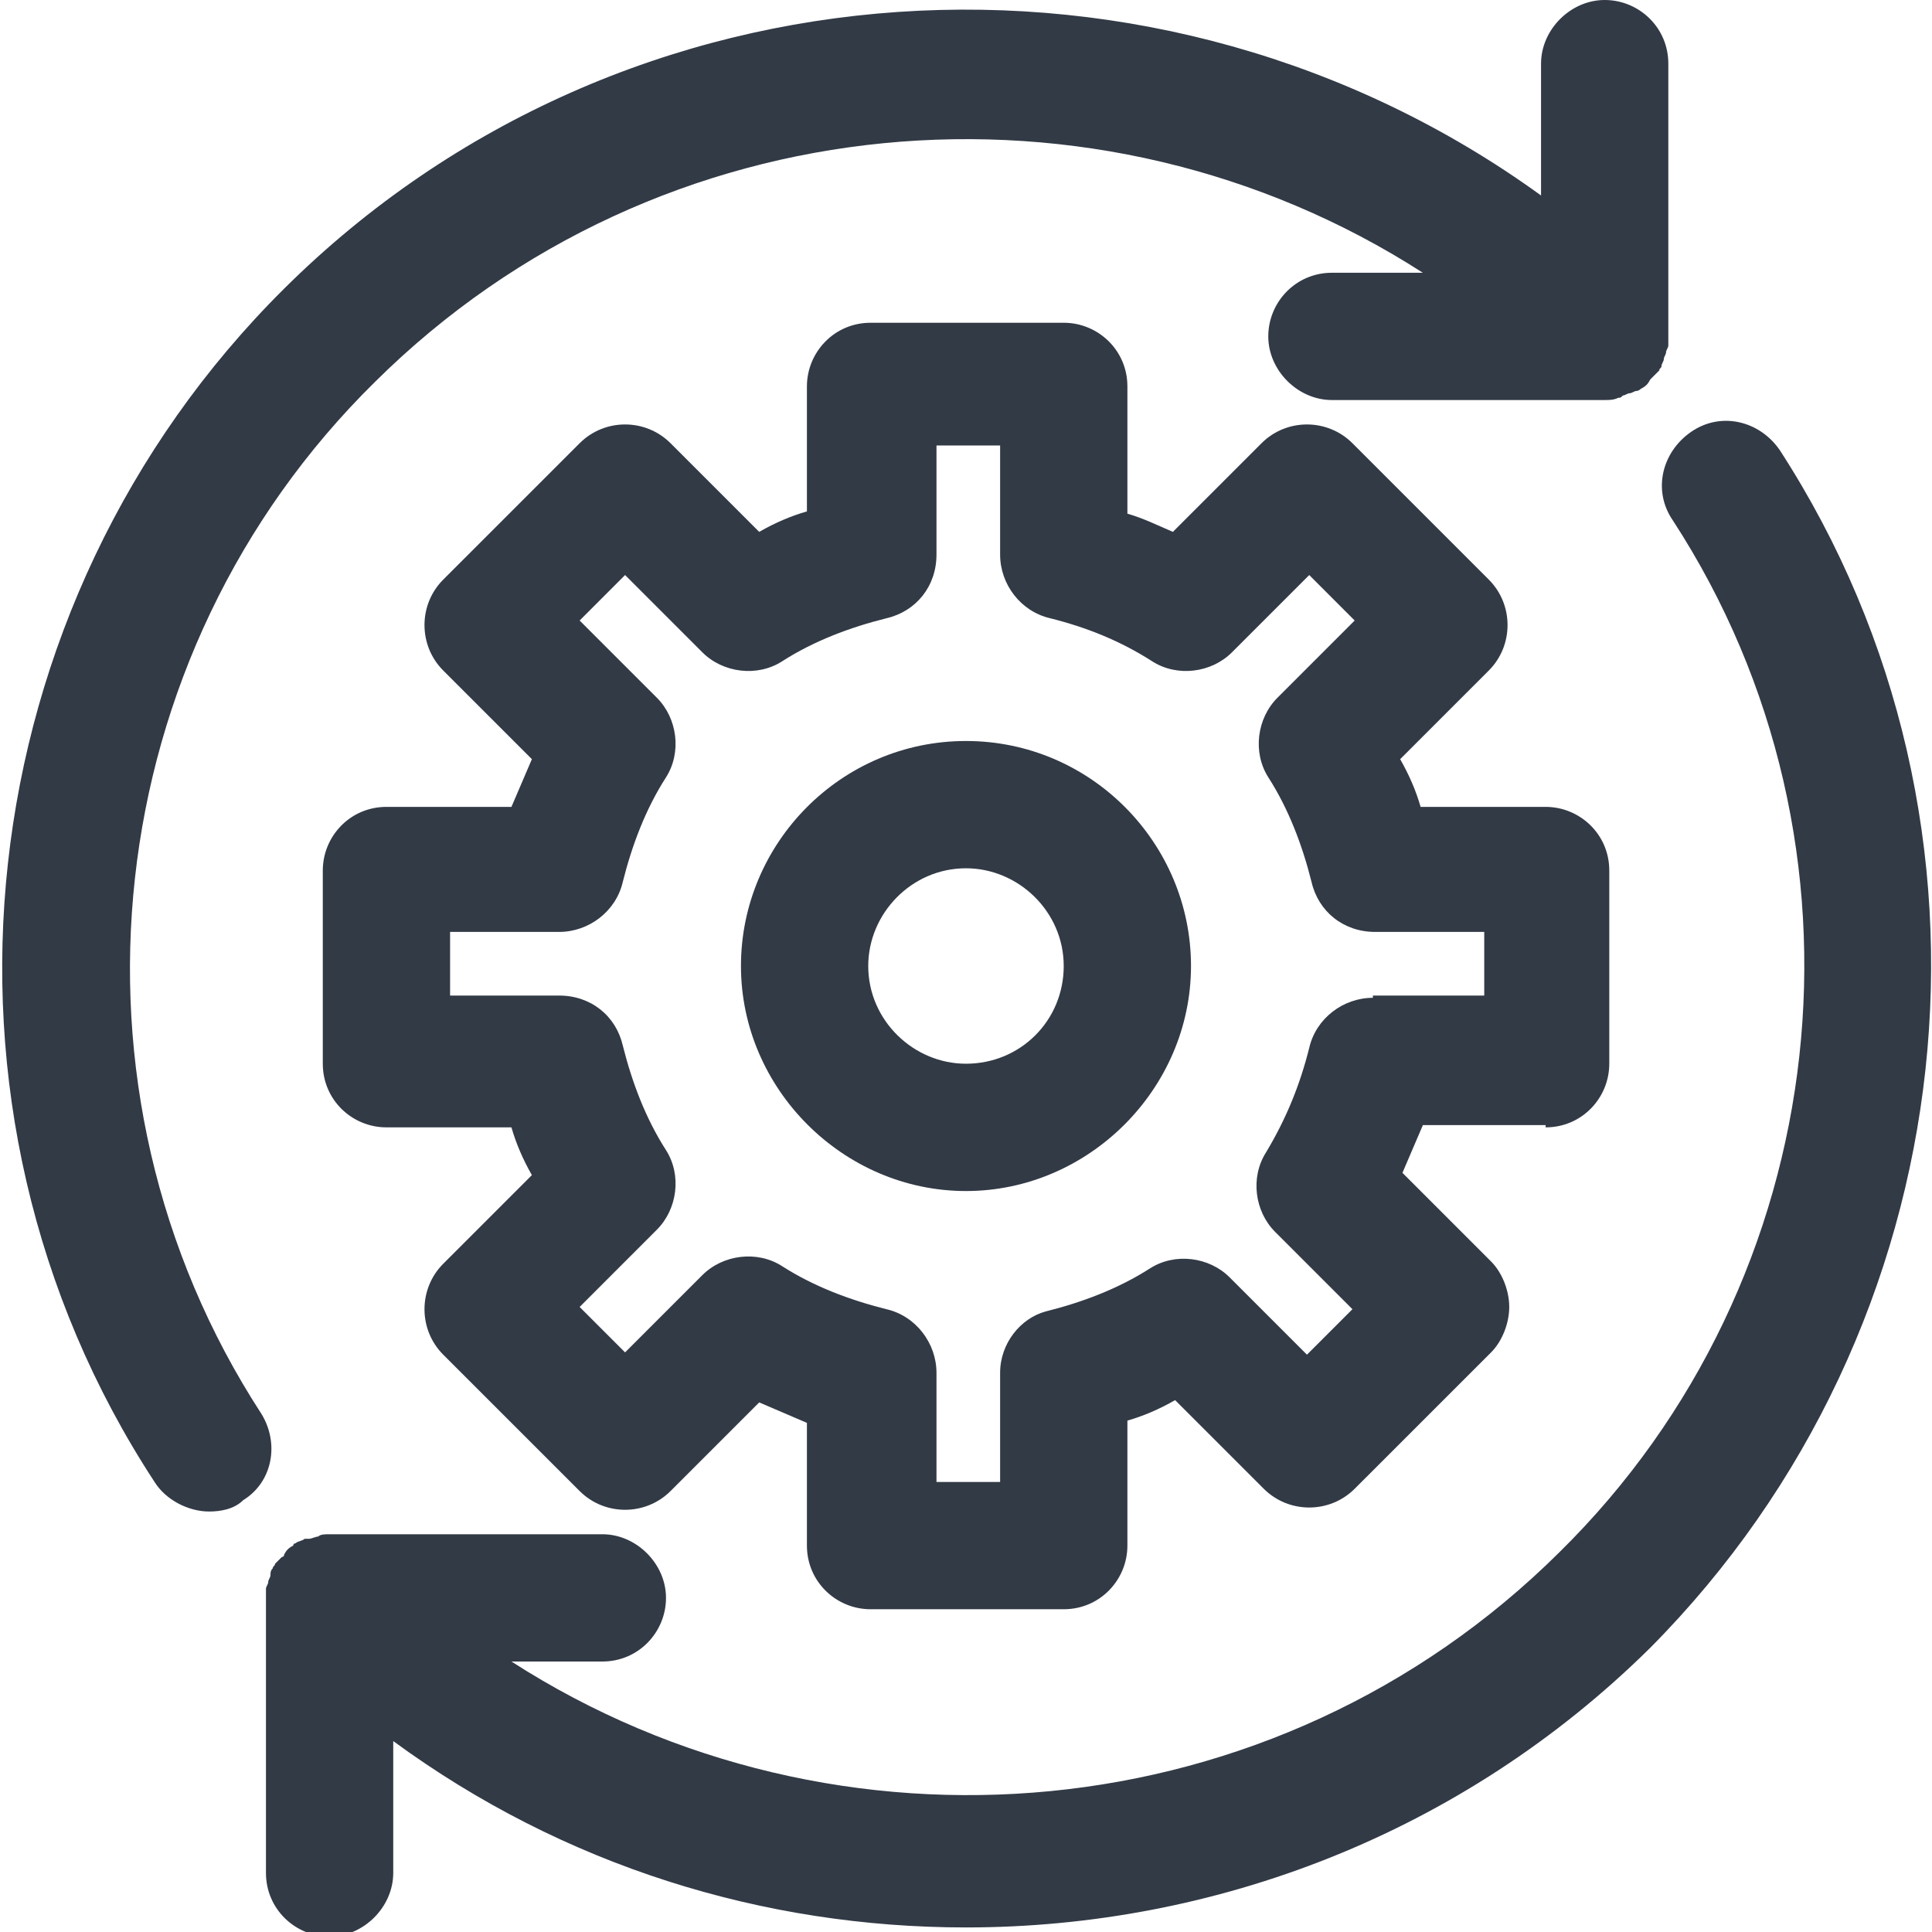 <svg width="50" height="50" viewBox="0 0 50 50" fill="none" xmlns="http://www.w3.org/2000/svg">
<g clip-path="url(#clip0_455_5338)">
<path d="M40.001 29.176C40.942 29.176 41.648 28.412 41.648 27.529V22.529C41.648 21.588 40.883 20.882 40.001 20.882H36.765C36.648 20.471 36.471 20.059 36.236 19.647L38.53 17.353C39.177 16.706 39.177 15.647 38.53 15L35.001 11.471C34.353 10.823 33.295 10.823 32.648 11.471L30.354 13.765C29.942 13.588 29.589 13.412 29.177 13.294V10C29.177 9.059 28.412 8.353 27.53 8.353H22.53C21.589 8.353 20.883 9.118 20.883 10V13.235C20.471 13.353 20.059 13.529 19.648 13.765L17.354 11.471C16.706 10.823 15.648 10.823 15.001 11.471L11.471 15C10.824 15.647 10.824 16.706 11.471 17.353L13.765 19.647C13.589 20.059 13.412 20.471 13.236 20.882H10.001C9.059 20.882 8.354 21.647 8.354 22.529V27.529C8.354 28.471 9.118 29.176 10.001 29.176H13.236C13.354 29.588 13.53 30 13.765 30.412L11.471 32.706C10.824 33.353 10.824 34.412 11.471 35.059L15.001 38.588C15.648 39.235 16.706 39.235 17.354 38.588L19.648 36.294C20.059 36.471 20.471 36.647 20.883 36.824V40C20.883 40.941 21.648 41.647 22.53 41.647H27.53C28.471 41.647 29.177 40.882 29.177 40V36.765C29.589 36.647 30.001 36.471 30.412 36.235L32.706 38.529C33.353 39.176 34.412 39.176 35.059 38.529L38.589 35C38.883 34.706 39.059 34.235 39.059 33.824C39.059 33.412 38.883 32.941 38.589 32.647L36.295 30.353C36.471 29.941 36.648 29.529 36.824 29.118H40.001V29.176ZM35.53 25.823C34.765 25.823 34.059 26.353 33.883 27.118C33.648 28.059 33.295 28.941 32.765 29.823C32.353 30.471 32.471 31.353 33.001 31.882L35.001 33.882L33.824 35.059L31.824 33.059C31.295 32.529 30.412 32.412 29.765 32.824C28.942 33.353 28.001 33.706 27.059 33.941C26.412 34.118 25.883 34.765 25.883 35.529V38.353H24.236V35.529C24.236 34.765 23.706 34.059 22.942 33.882C22.001 33.647 21.059 33.294 20.236 32.765C19.589 32.353 18.706 32.471 18.177 33L16.177 35L15.001 33.824L17.001 31.823C17.53 31.294 17.648 30.412 17.236 29.765C16.706 28.941 16.354 28 16.118 27.059C15.942 26.294 15.295 25.765 14.471 25.765H11.648V24.118H14.471C15.236 24.118 15.942 23.588 16.118 22.823C16.354 21.882 16.706 20.941 17.236 20.118C17.648 19.471 17.53 18.588 17.001 18.059L15.001 16.059L16.177 14.882L18.177 16.882C18.706 17.412 19.589 17.529 20.236 17.118C21.059 16.588 22.001 16.235 22.942 16C23.706 15.823 24.236 15.176 24.236 14.353V11.529H25.883V14.353C25.883 15.118 26.412 15.823 27.177 16C28.118 16.235 29.001 16.588 29.824 17.118C30.471 17.529 31.354 17.412 31.883 16.882L33.883 14.882L35.059 16.059L33.059 18.059C32.53 18.588 32.412 19.471 32.824 20.118C33.353 20.941 33.706 21.882 33.942 22.823C34.118 23.588 34.765 24.118 35.589 24.118H38.412V25.765H35.53V25.823Z" fill="#323A46"/>
<path d="M24.999 19.177C21.764 19.177 19.176 21.824 19.176 25C19.176 28.177 21.823 30.824 24.999 30.824C28.176 30.824 30.823 28.177 30.823 25C30.823 21.824 28.235 19.177 24.999 19.177ZM24.999 27.529C23.646 27.529 22.47 26.412 22.47 25C22.47 23.647 23.587 22.471 24.999 22.471C26.352 22.471 27.529 23.588 27.529 25C27.529 26.412 26.411 27.529 24.999 27.529Z" fill="#323A46"/>
<path d="M46.059 11.647C45.53 10.882 44.53 10.647 43.765 11.177C43.001 11.706 42.765 12.706 43.295 13.471C48.765 21.882 47.53 33.118 40.353 40.176C33.001 47.471 21.648 48.412 13.236 43H15.589C16.53 43 17.236 42.235 17.236 41.353C17.236 40.471 16.471 39.706 15.589 39.706H8.53C8.412 39.706 8.295 39.706 8.236 39.765C8.177 39.765 8.059 39.824 8 39.824C7.942 39.824 7.942 39.824 7.883 39.824C7.824 39.882 7.706 39.882 7.648 39.941C7.648 39.941 7.589 39.941 7.589 40C7.471 40.059 7.412 40.118 7.353 40.235C7.353 40.235 7.353 40.294 7.295 40.294C7.236 40.353 7.177 40.412 7.118 40.471C7.118 40.529 7.059 40.529 7.059 40.588C7 40.647 7 40.706 7 40.765C7 40.824 6.942 40.882 6.942 40.941C6.942 41 6.883 41.059 6.883 41.118C6.883 41.176 6.883 41.294 6.883 41.353C6.883 41.412 6.883 41.412 6.883 41.471V48.471C6.883 49.412 7.648 50.118 8.53 50.118C9.412 50.118 10.177 49.353 10.177 48.471V45.059C14.589 48.294 19.765 49.882 25 49.882C31.412 49.882 37.824 47.471 42.706 42.647C50.942 34.353 52.353 21.353 46.059 11.647Z" fill="#323A46"/>
<path d="M6.764 36.588C1.294 28.177 2.529 16.941 9.706 9.882C17.058 2.588 28.411 1.647 36.823 7.059H34.47C33.529 7.059 32.823 7.824 32.823 8.706C32.823 9.588 33.588 10.353 34.47 10.353H41.529C41.647 10.353 41.764 10.353 41.882 10.294C41.941 10.294 41.941 10.294 42 10.235C42.059 10.235 42.117 10.177 42.176 10.177C42.235 10.177 42.294 10.118 42.353 10.118C42.411 10.118 42.47 10.059 42.47 10.059C42.588 10 42.647 9.941 42.706 9.824L42.764 9.765C42.823 9.706 42.882 9.647 42.941 9.588C42.941 9.529 43 9.529 43 9.471C43 9.412 43.059 9.353 43.059 9.294C43.059 9.235 43.117 9.176 43.117 9.118C43.117 9.059 43.176 9 43.176 8.941C43.176 8.882 43.176 8.765 43.176 8.706C43.176 8.647 43.176 8.647 43.176 8.588V1.647C43.176 0.706 42.411 0 41.529 0C40.647 0 39.882 0.765 39.882 1.647V5.059C30.058 -2.059 16.176 -1.294 7.353 7.471C-0.883 15.647 -2.353 28.647 4 38.353C4.294 38.824 4.882 39.118 5.411 39.118C5.706 39.118 6.059 39.059 6.294 38.824C7.059 38.353 7.235 37.353 6.764 36.588Z" fill="#323A46"/>
</g>
<defs>
<clipPath id="clip0_455_5338">
<rect width="50" height="50" fill="white"/>
</clipPath>
</defs>
</svg>
